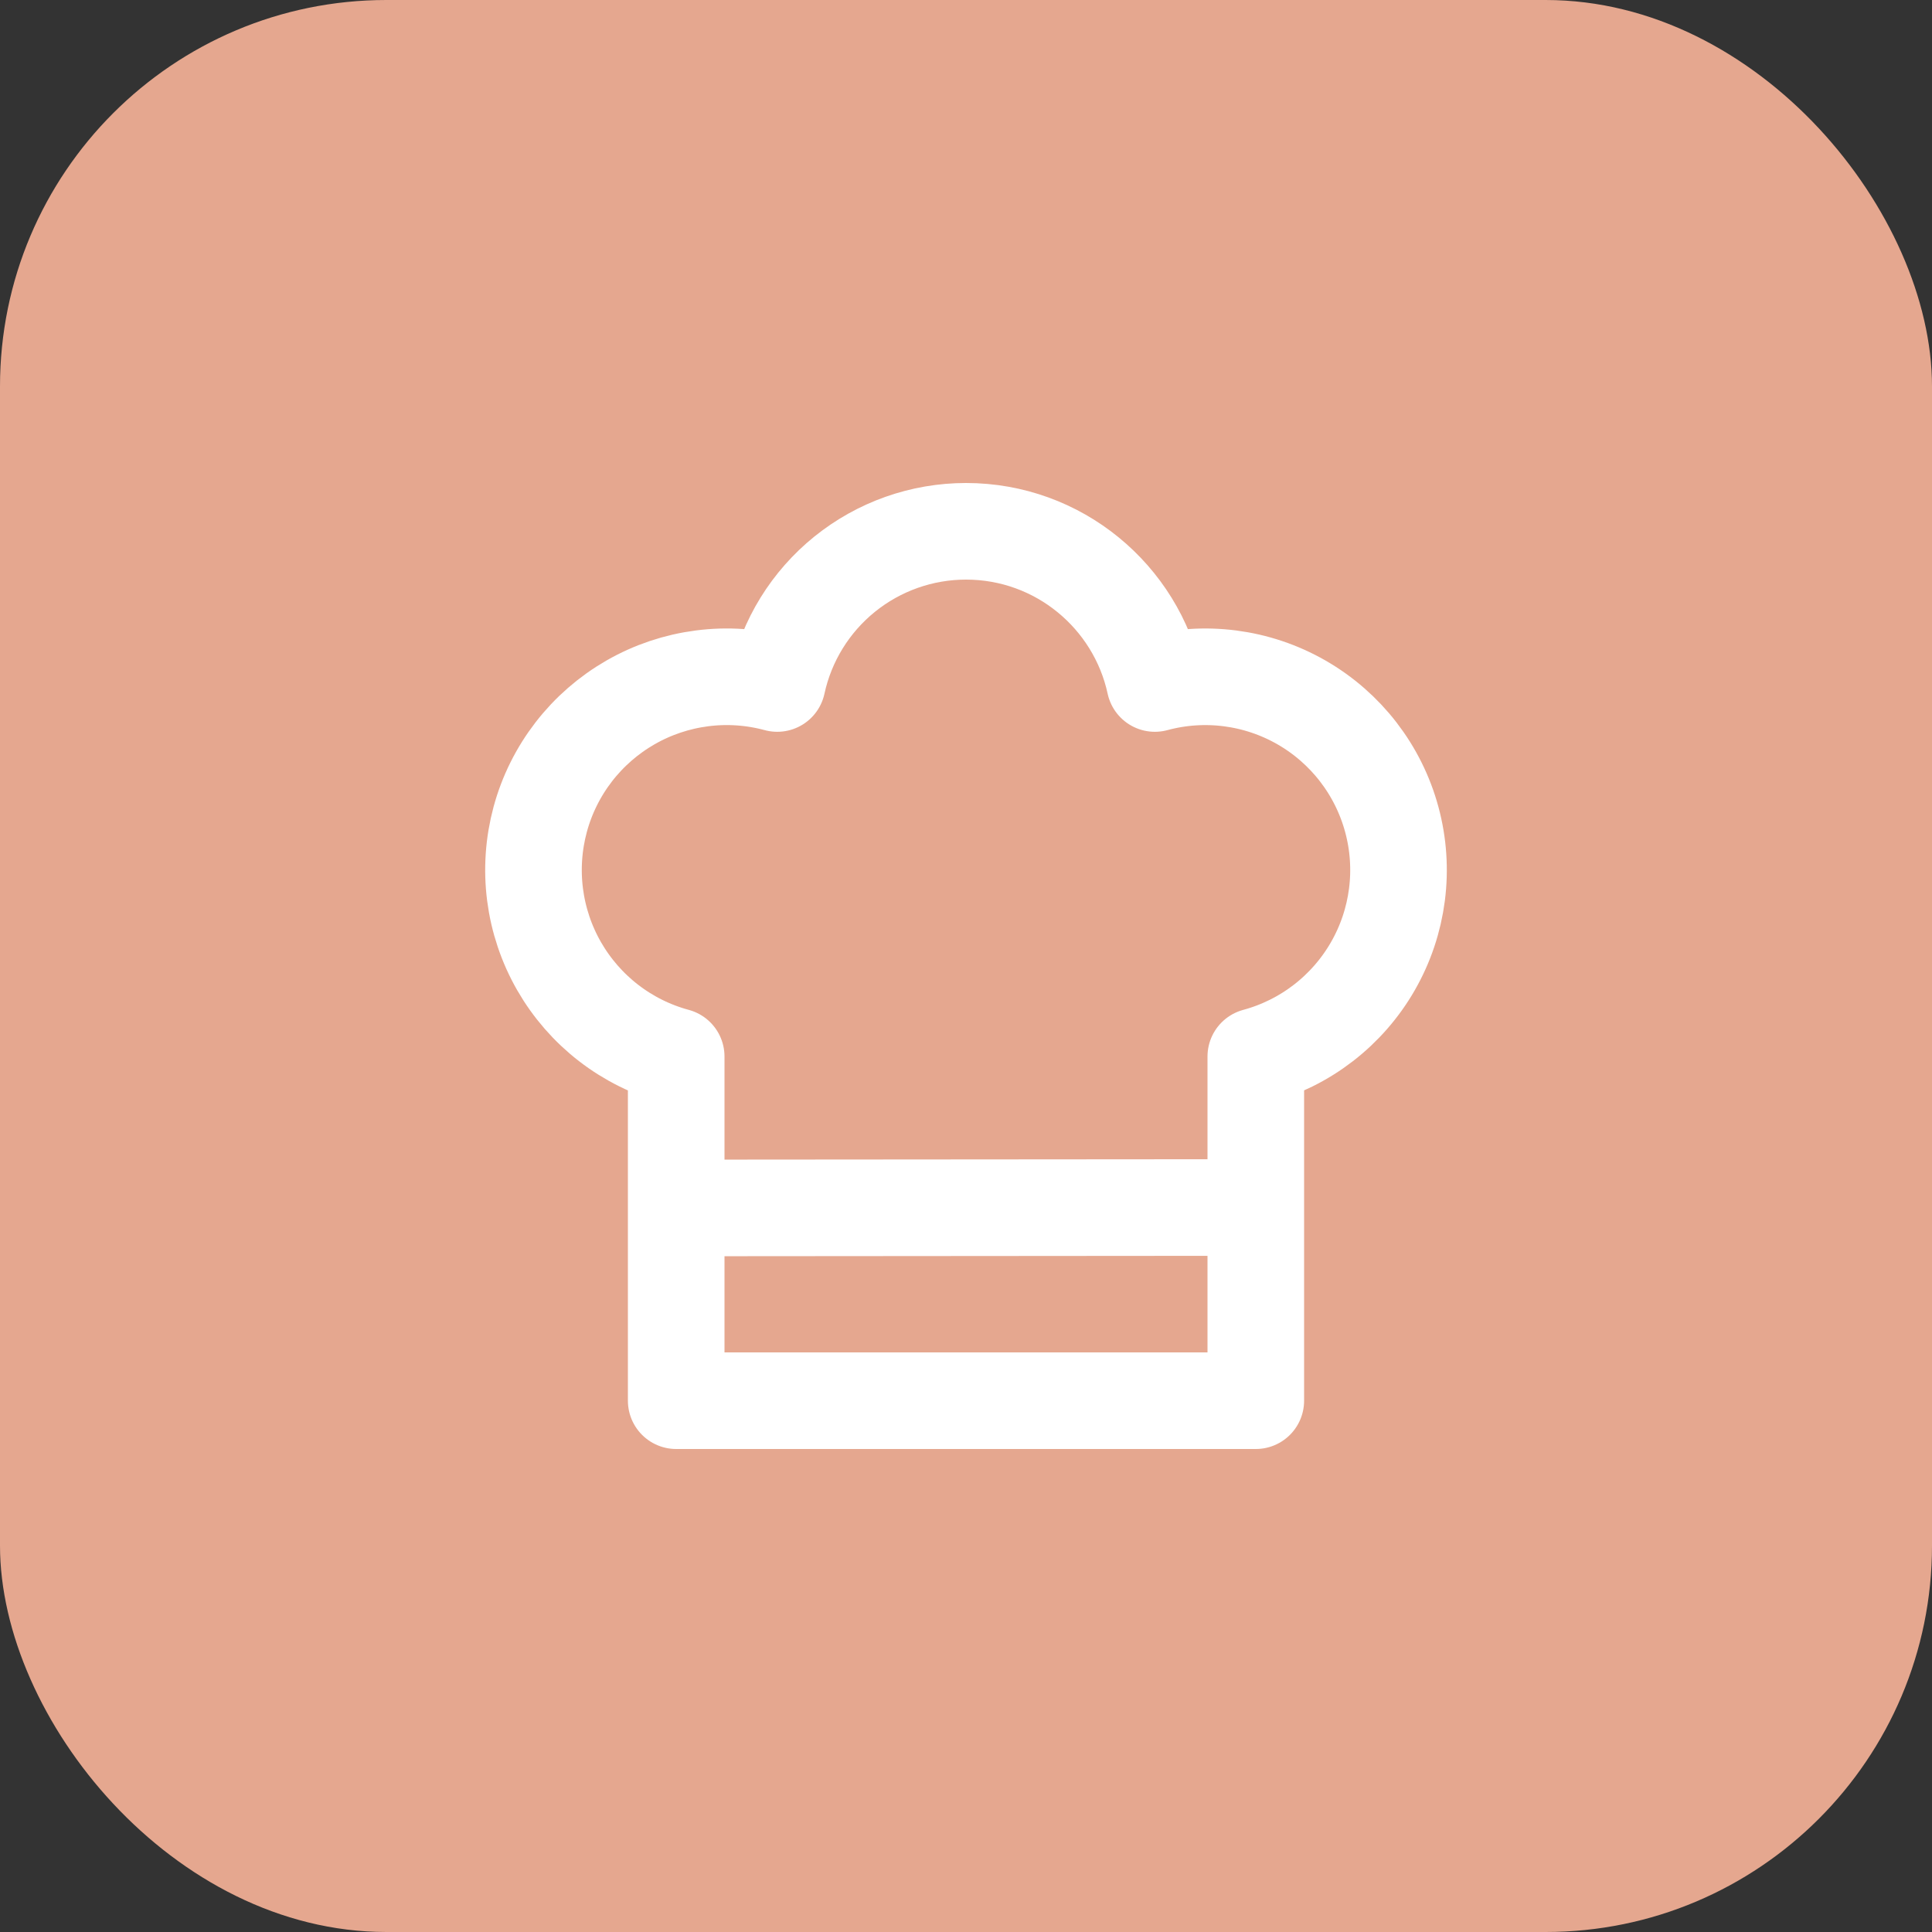 <?xml version="1.0" encoding="UTF-8"?> <svg xmlns="http://www.w3.org/2000/svg" width="40" height="40" viewBox="0 0 40 40" fill="none"><rect x="0" y="0" width="40" height="40" fill="#333333" stroke="none"/><rect width="40" height="40" rx="8" fill="#E5A78F"></rect><path d="M14.161 25.009L26 25M20 11C21.918 11 23.52 12.35 23.91 14.151C24.934 13.874 26.026 14.015 26.946 14.543C27.866 15.071 28.539 15.943 28.816 16.968C29.093 17.992 28.952 19.084 28.424 20.004C27.896 20.924 27.024 21.597 26 21.874V29H14V21.874C13.492 21.737 13.017 21.501 12.601 21.18C12.185 20.859 11.837 20.459 11.575 20.003C11.314 19.548 11.145 19.045 11.078 18.524C11.011 18.003 11.047 17.474 11.184 16.966C11.321 16.459 11.557 15.984 11.878 15.568C12.199 15.152 12.599 14.804 13.055 14.542C13.51 14.281 14.013 14.112 14.534 14.045C15.055 13.977 15.585 14.014 16.092 14.151C16.285 13.259 16.779 12.459 17.49 11.886C18.201 11.313 19.086 11 20 11Z" stroke="white" stroke-width="2" stroke-linecap="round" stroke-linejoin="round"></path></svg> 